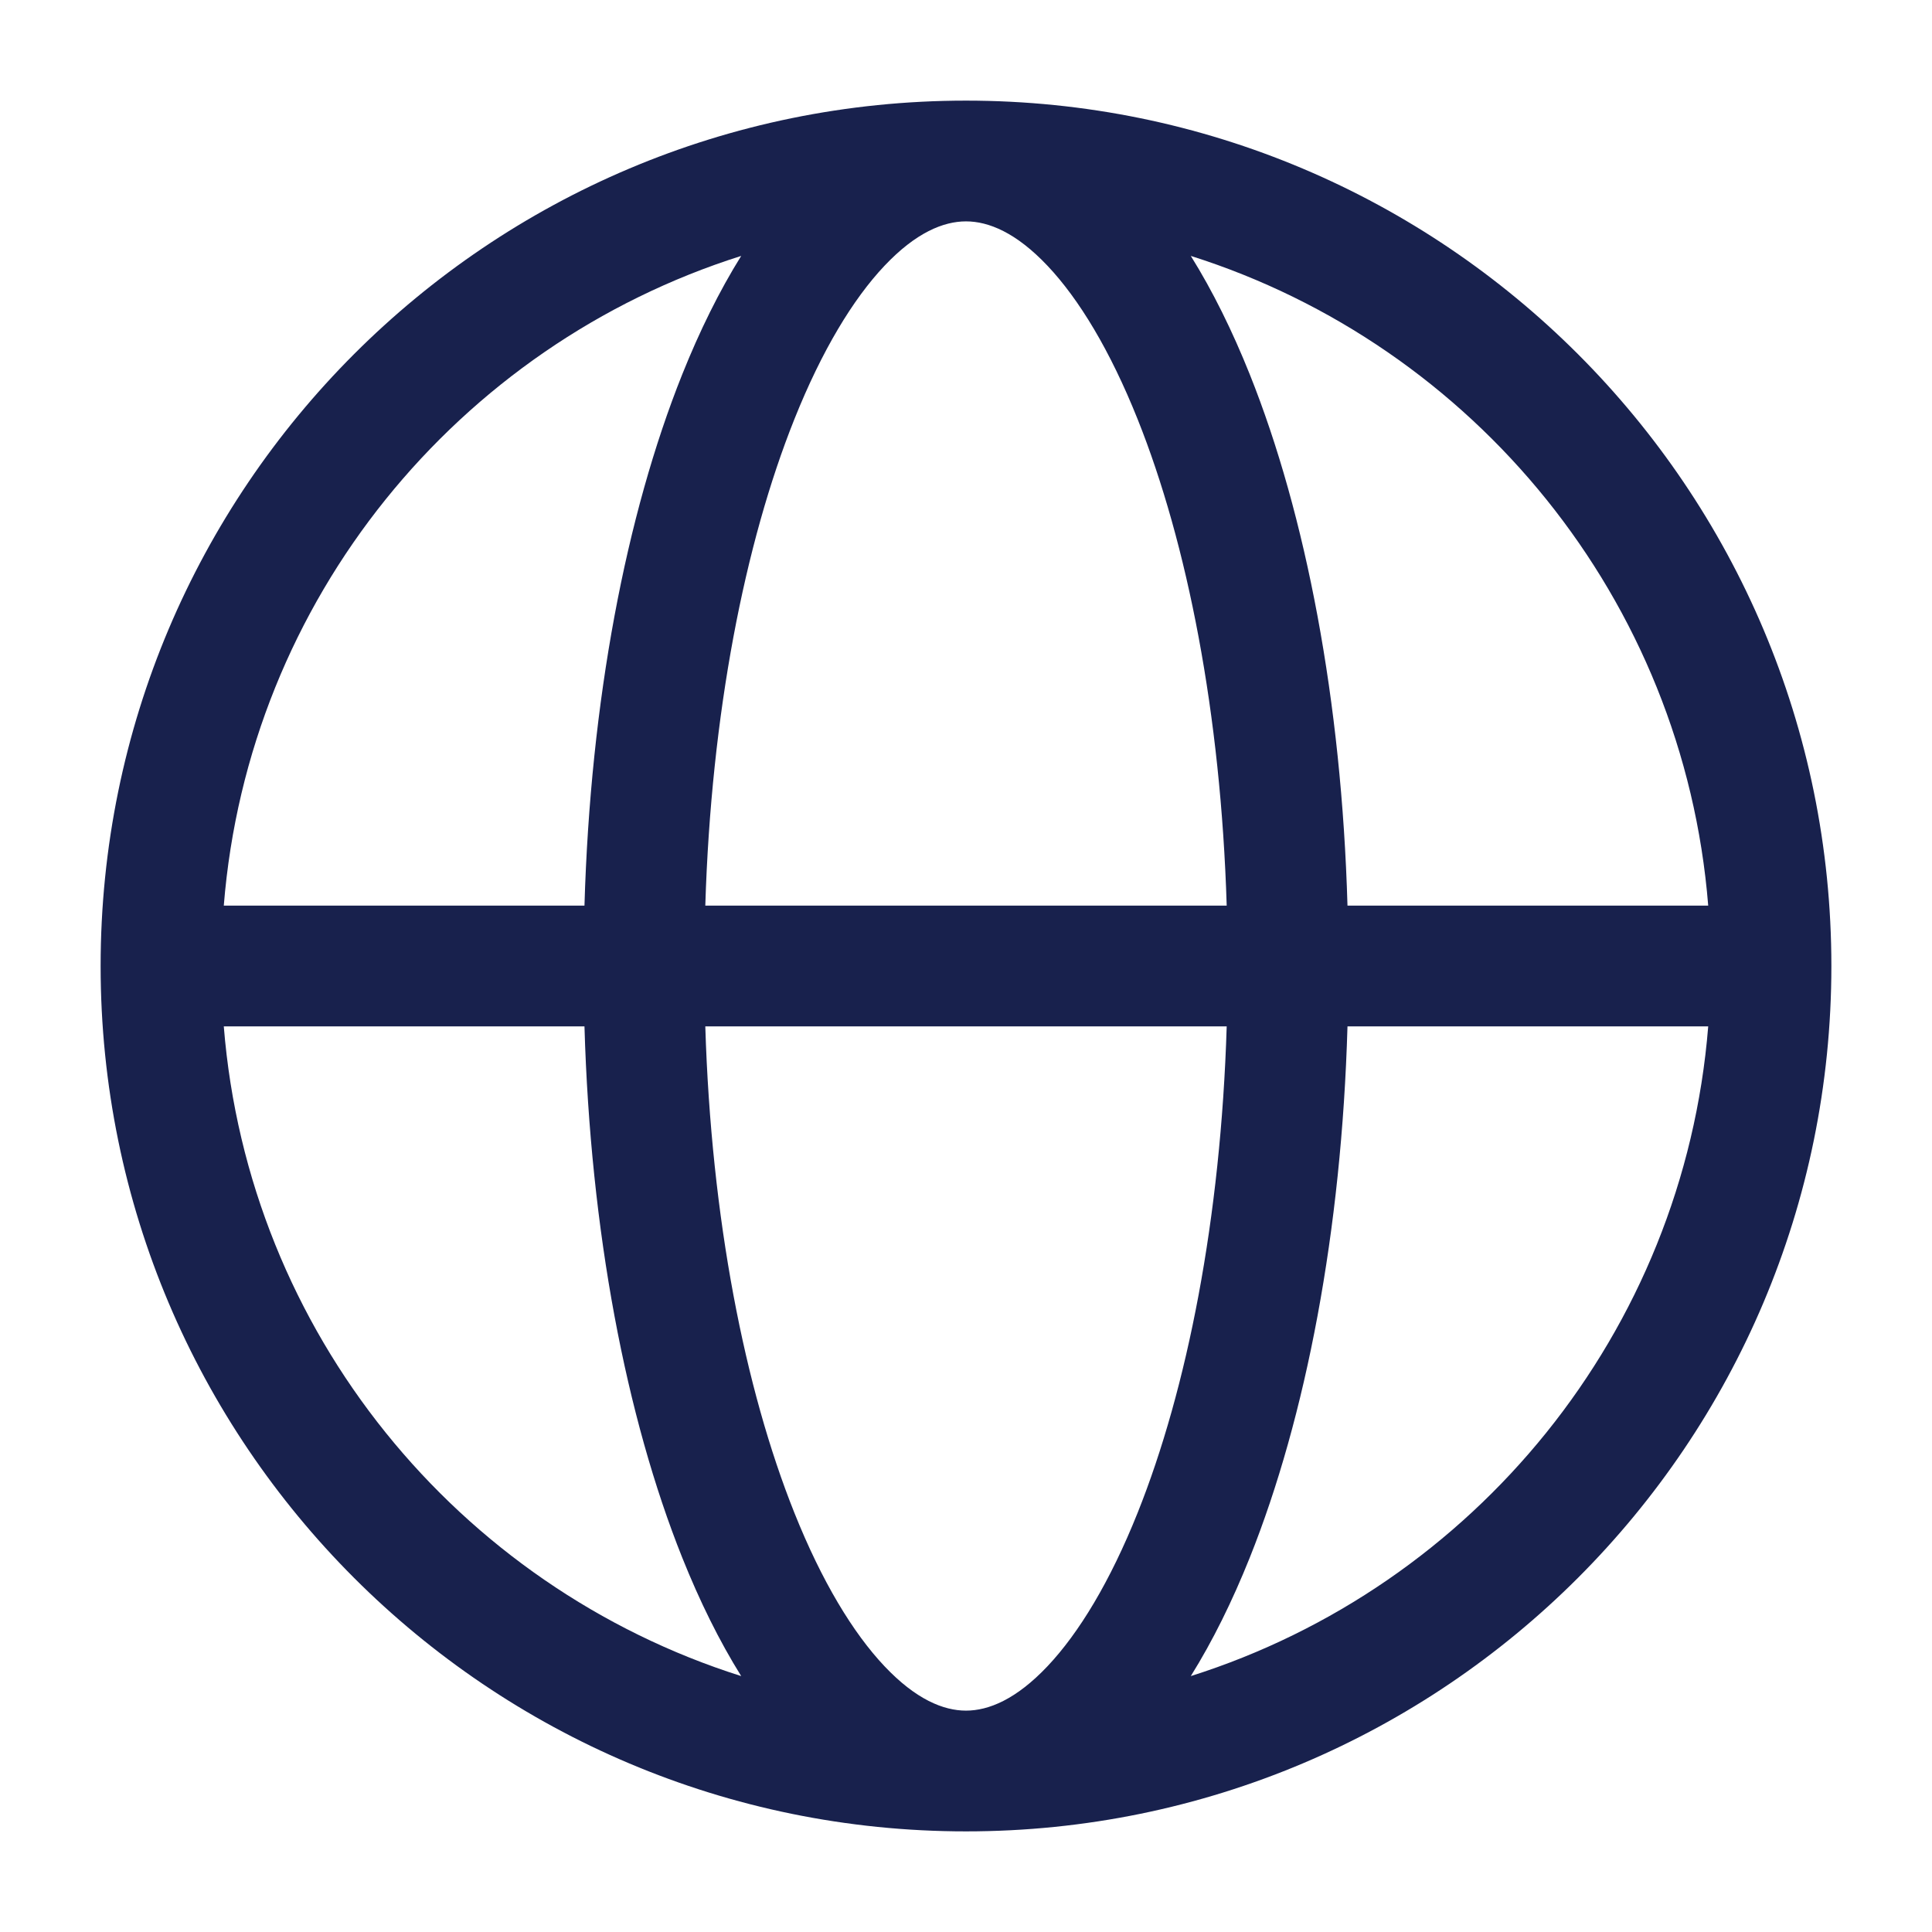 <svg width="48" height="48" viewBox="0 0 48 48" fill="none" xmlns="http://www.w3.org/2000/svg">
<path fill-rule="evenodd" clip-rule="evenodd" d="M5.56 22.5H14.521C14.668 17.421 15.552 12.796 16.95 9.301C17.381 8.225 17.869 7.233 18.415 6.358C11.384 8.582 6.17 14.891 5.56 22.5ZM24 2.5C12.126 2.5 2.5 12.126 2.5 24C2.5 35.874 12.126 45.5 24 45.5C35.874 45.5 45.5 35.874 45.5 24C45.5 12.126 35.874 2.5 24 2.5ZM24 5.5C23.441 5.5 22.756 5.777 21.976 6.602C21.192 7.431 20.418 8.71 19.736 10.415C18.503 13.497 17.669 17.729 17.523 22.5H30.477C30.331 17.729 29.497 13.497 28.264 10.415C27.582 8.71 26.808 7.431 26.024 6.602C25.244 5.777 24.559 5.5 24 5.5ZM33.478 22.5C33.332 17.421 32.448 12.796 31.05 9.301C30.619 8.225 30.131 7.233 29.585 6.358C36.616 8.582 41.83 14.891 42.44 22.5H33.478ZM30.477 25.5H17.523C17.669 30.27 18.503 34.503 19.736 37.585C20.418 39.29 21.192 40.569 21.976 41.398C22.756 42.223 23.441 42.5 24 42.5C24.559 42.5 25.244 42.223 26.024 41.398C26.808 40.569 27.582 39.29 28.264 37.585C29.497 34.503 30.331 30.27 30.477 25.5ZM29.585 41.642C30.131 40.767 30.619 39.775 31.05 38.699C32.448 35.204 33.332 30.579 33.478 25.5H42.44C41.83 33.108 36.616 39.418 29.585 41.642ZM18.415 41.642C17.869 40.767 17.381 39.775 16.95 38.699C15.552 35.204 14.668 30.579 14.521 25.5H5.56C6.17 33.108 11.384 39.418 18.415 41.642Z" fill="#18214D"/>
</svg>
